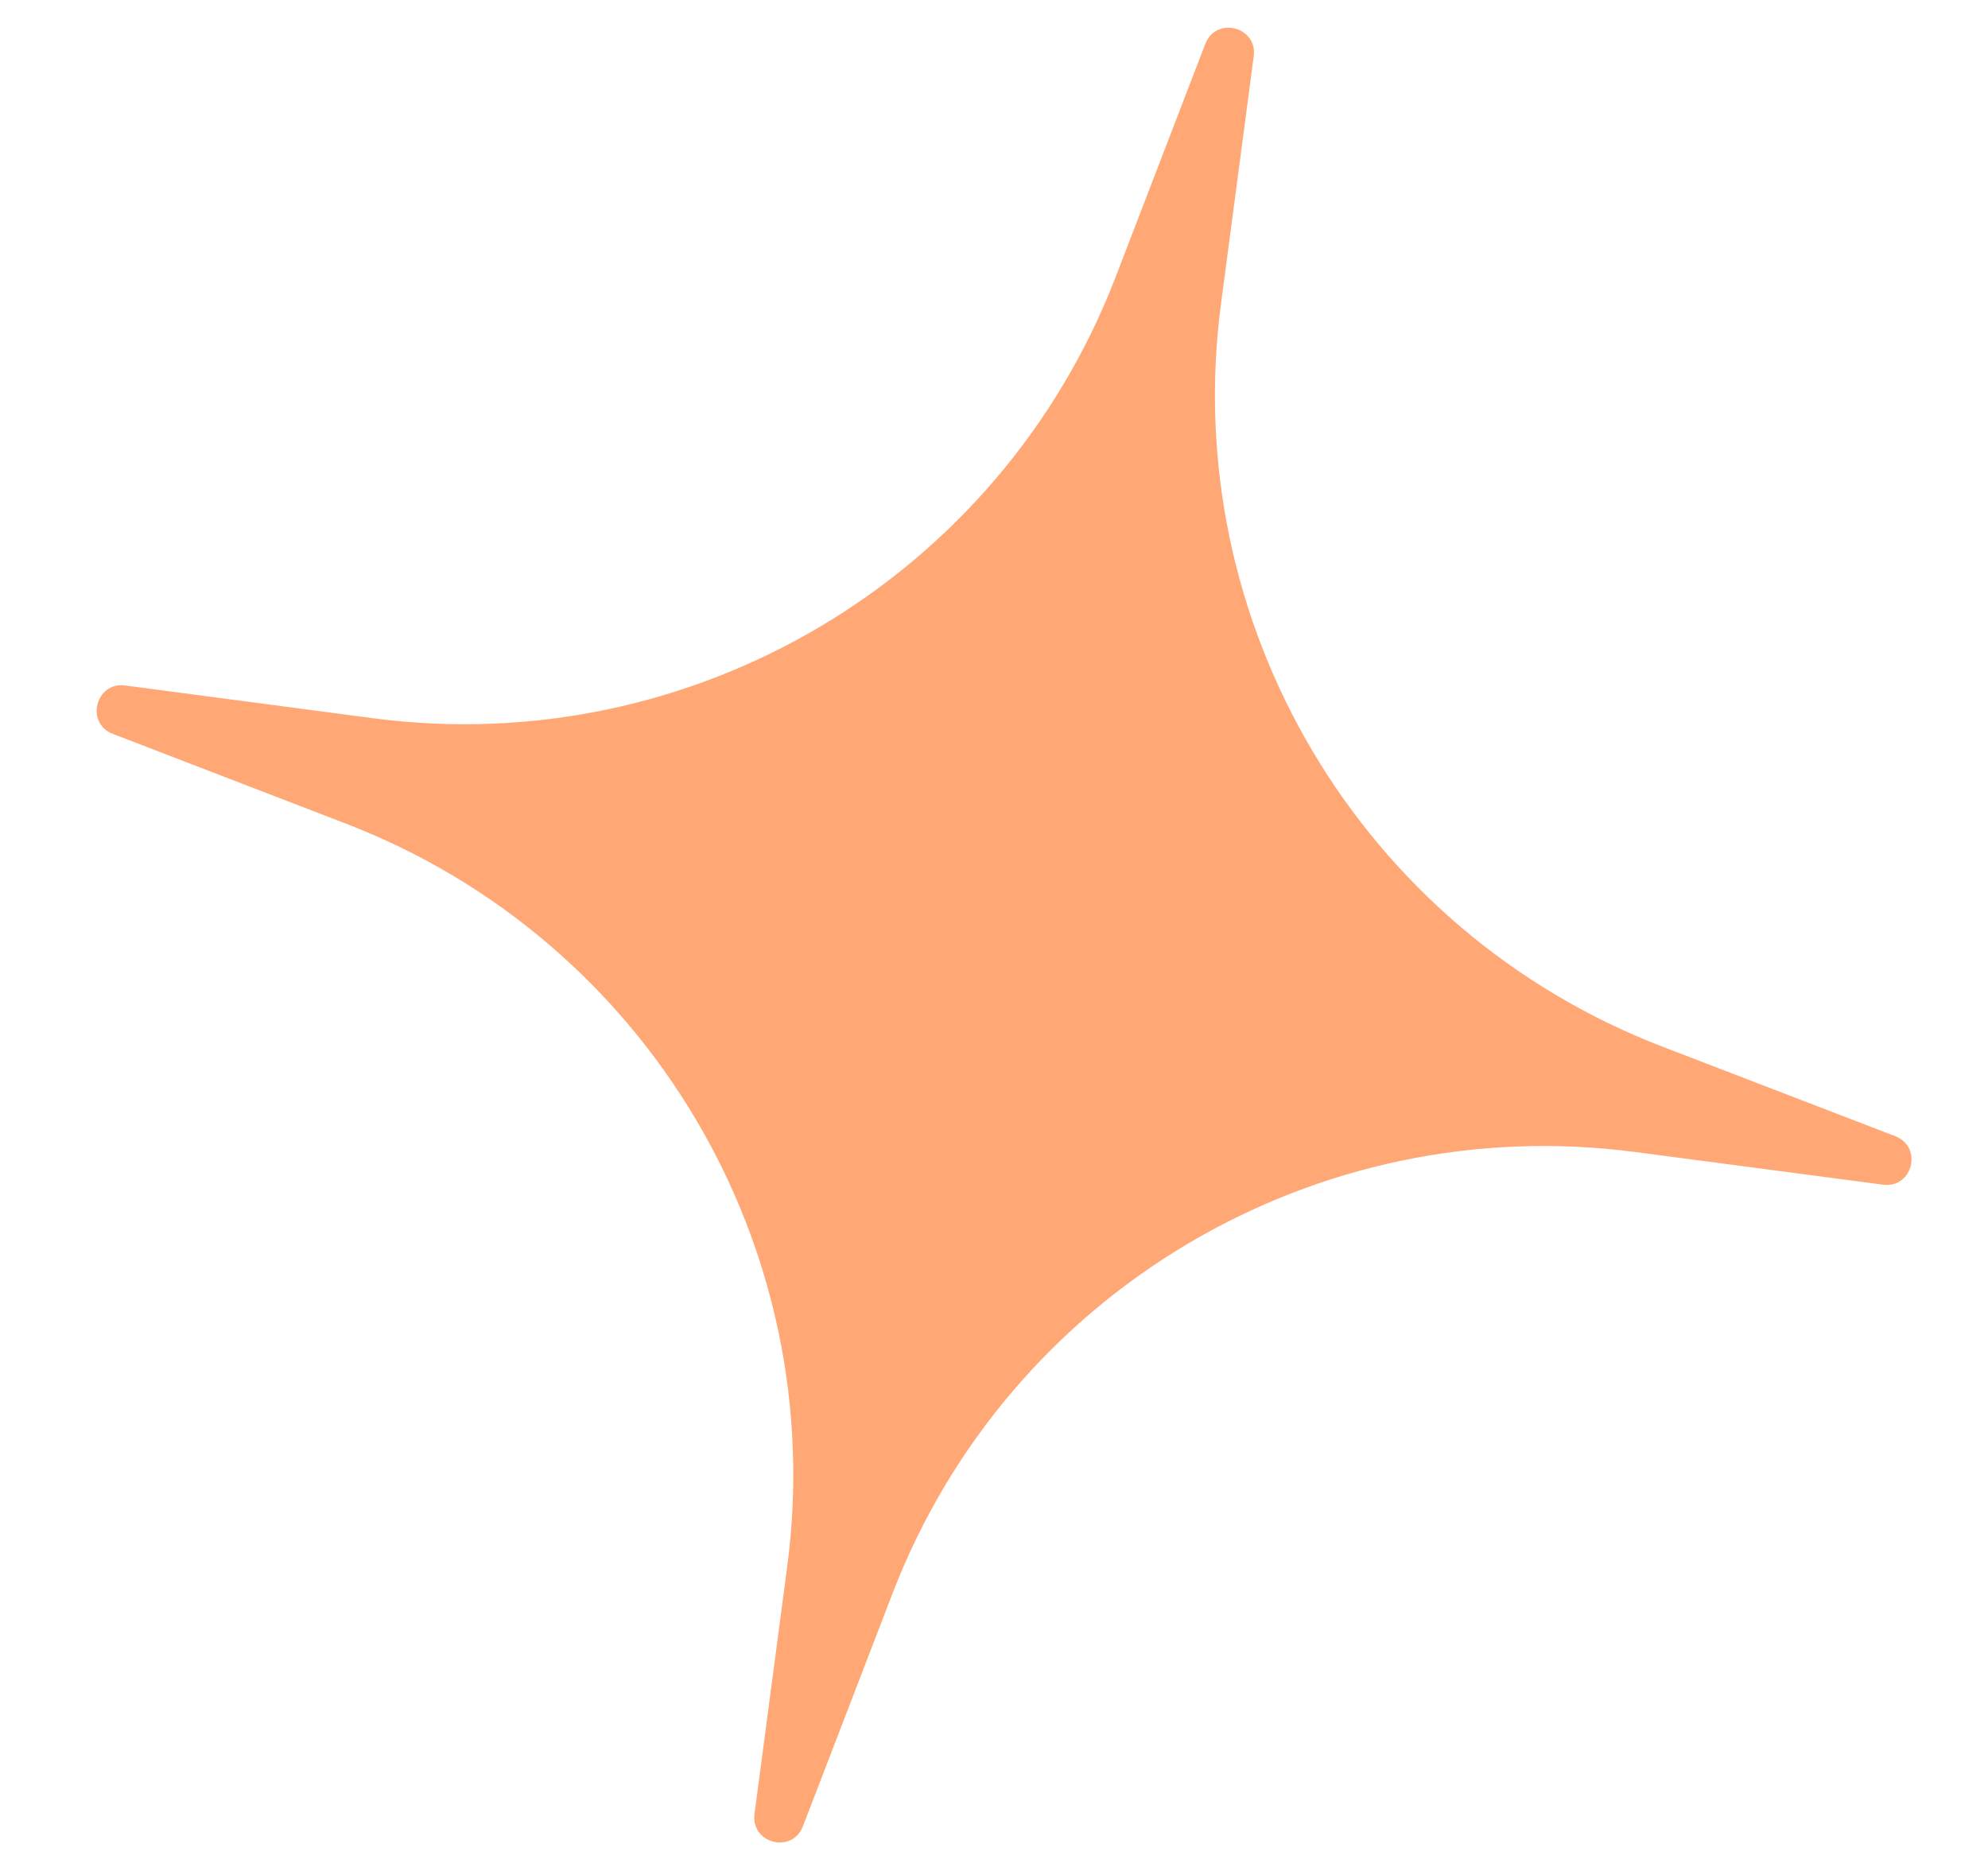 <?xml version="1.0" encoding="UTF-8"?> <svg xmlns="http://www.w3.org/2000/svg" width="17" height="16" viewBox="0 0 17 16" fill="none"><path d="M10.307 0.375C10.399 0.138 10.754 0.228 10.721 0.481L10.441 2.599C10.08 5.333 11.64 7.959 14.214 8.95L16.208 9.717C16.445 9.809 16.355 10.165 16.102 10.131L13.985 9.852C11.25 9.491 8.624 11.05 7.633 13.625L6.866 15.618C6.774 15.856 6.419 15.765 6.452 15.513L6.732 13.395C7.093 10.66 5.533 8.035 2.959 7.044L0.965 6.276C0.727 6.185 0.818 5.829 1.07 5.862L3.188 6.142C5.923 6.503 8.549 4.943 9.54 2.369L10.307 0.375Z" fill="#FFA875"></path></svg> 